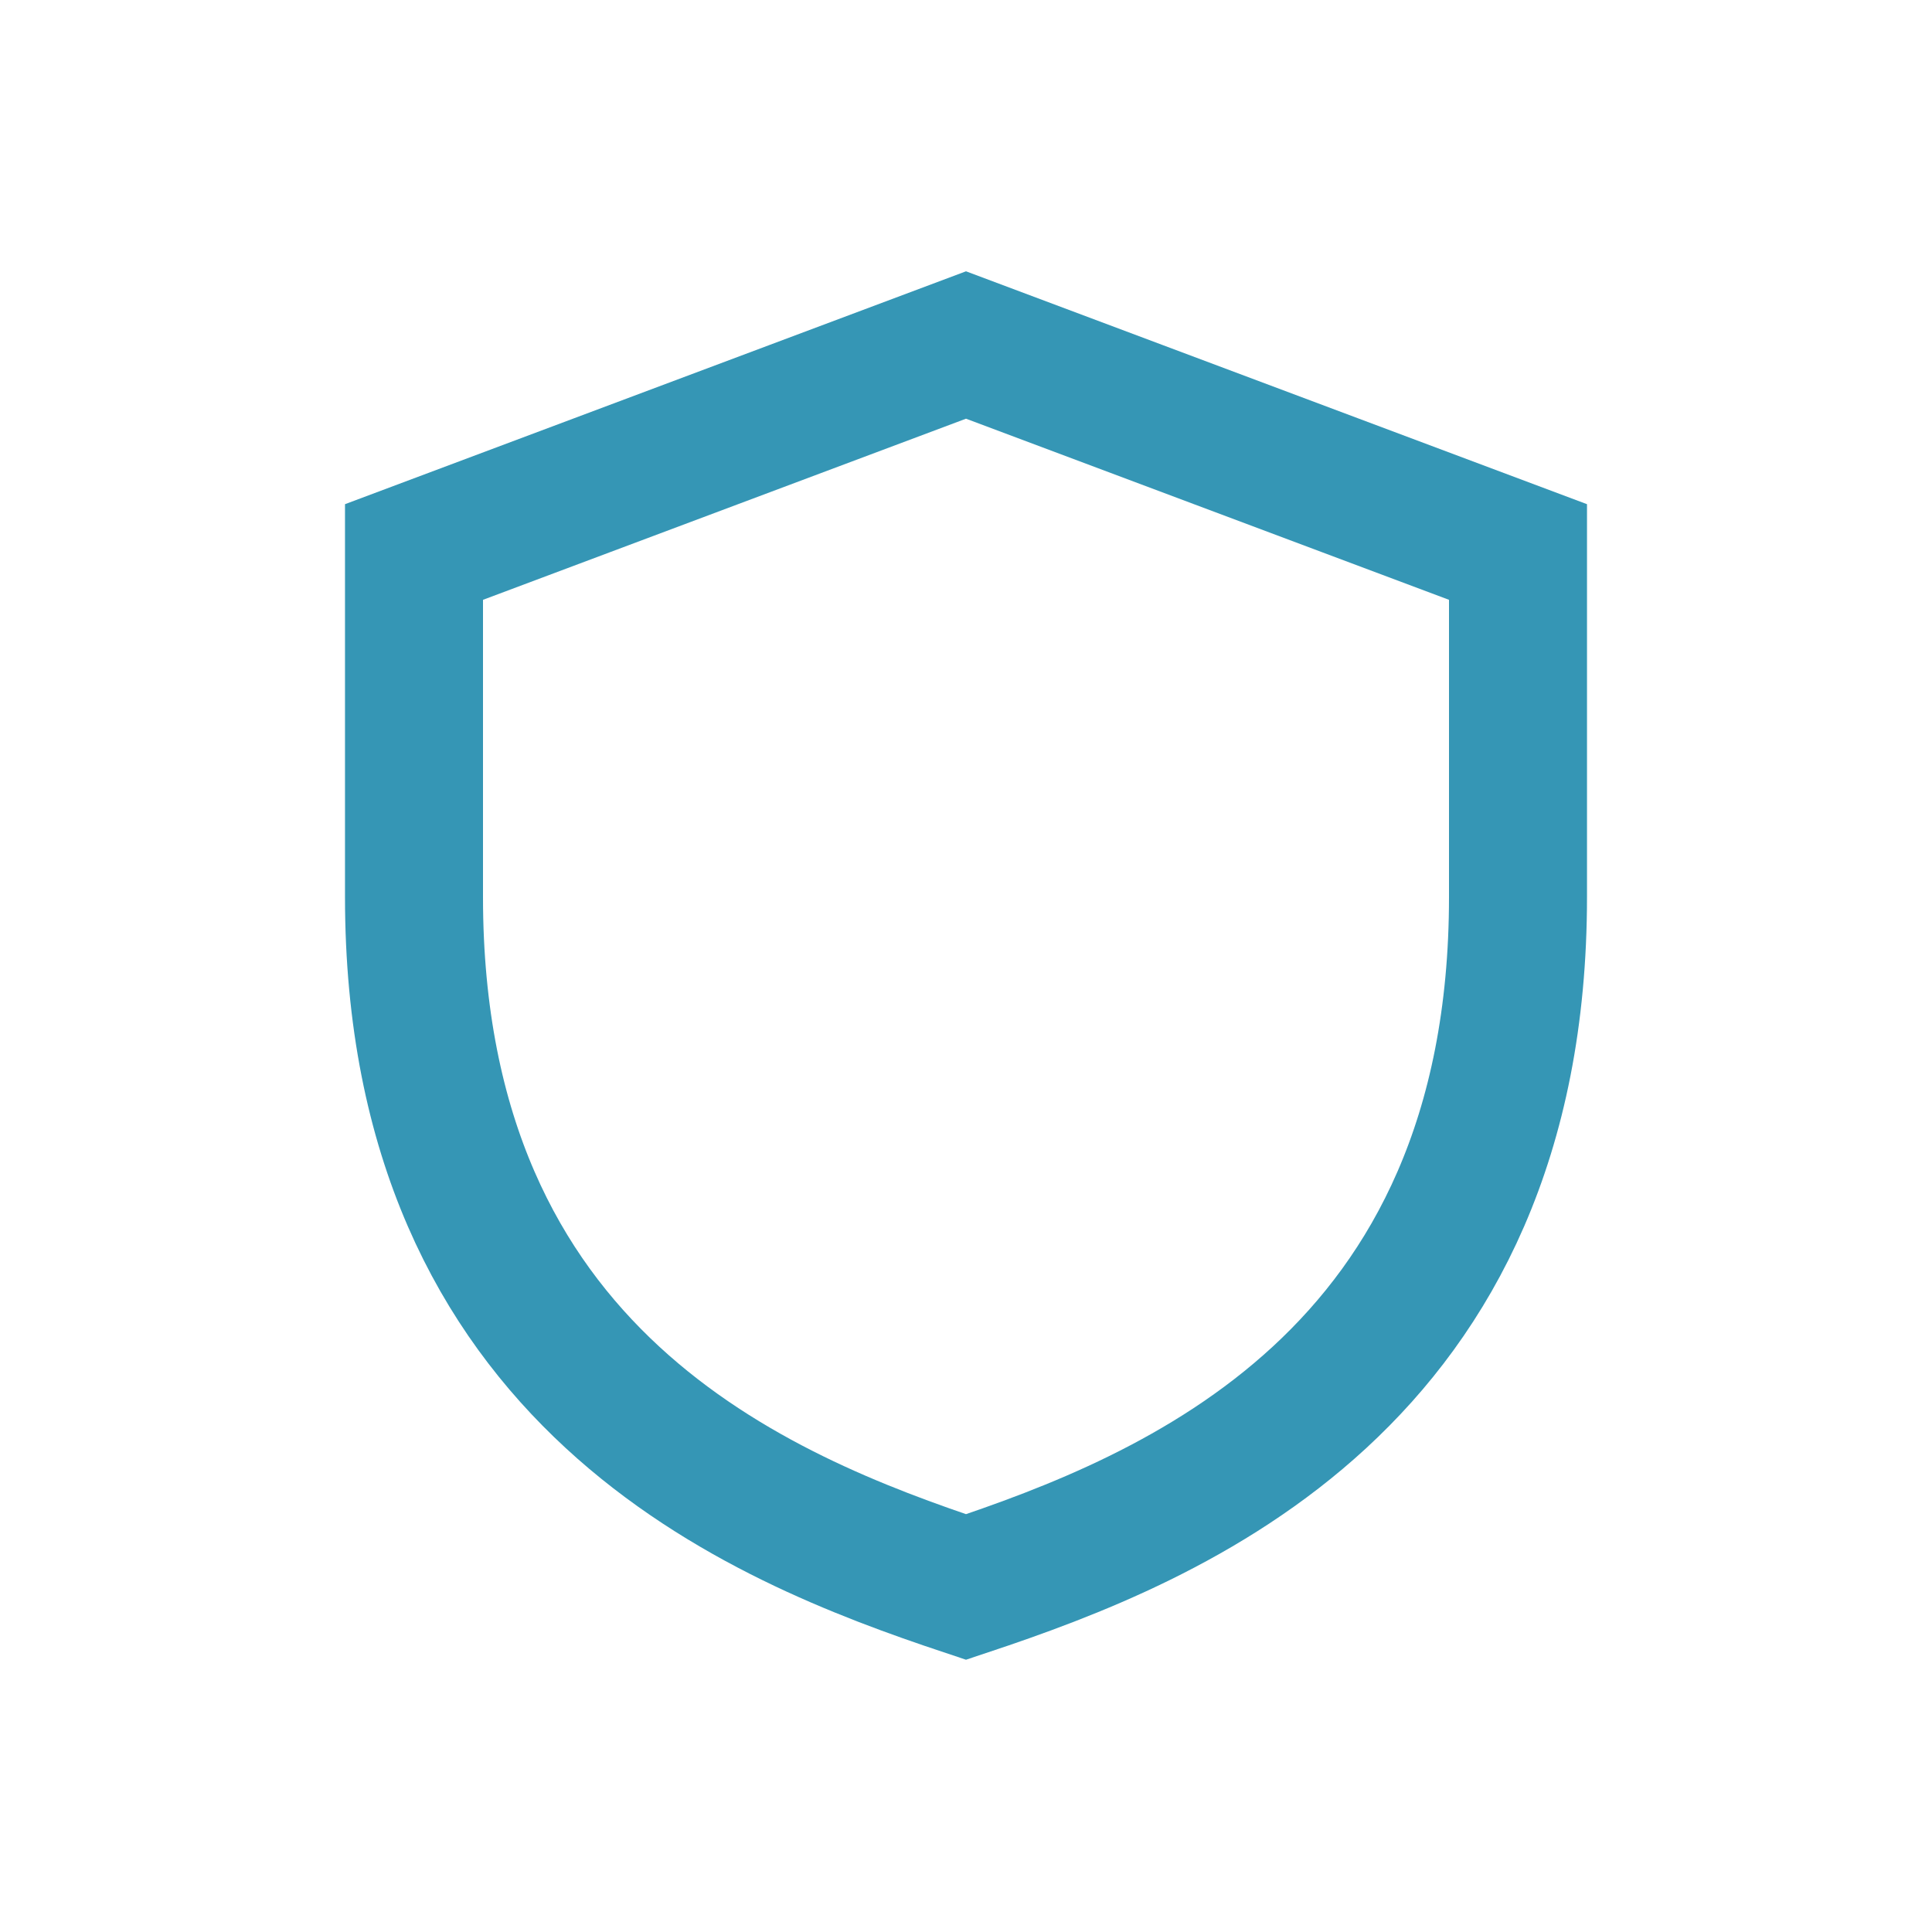 <?xml version="1.0" encoding="UTF-8"?>
<svg xmlns="http://www.w3.org/2000/svg" width="28" height="28" viewBox="0 0 28 28"><path fill="none" stroke="#3596B5" stroke-width="2" d="M14 5l8 3v5c0 7-5 9-8 10-3-1-8-3-8-10V8l8-3z"/></svg>
